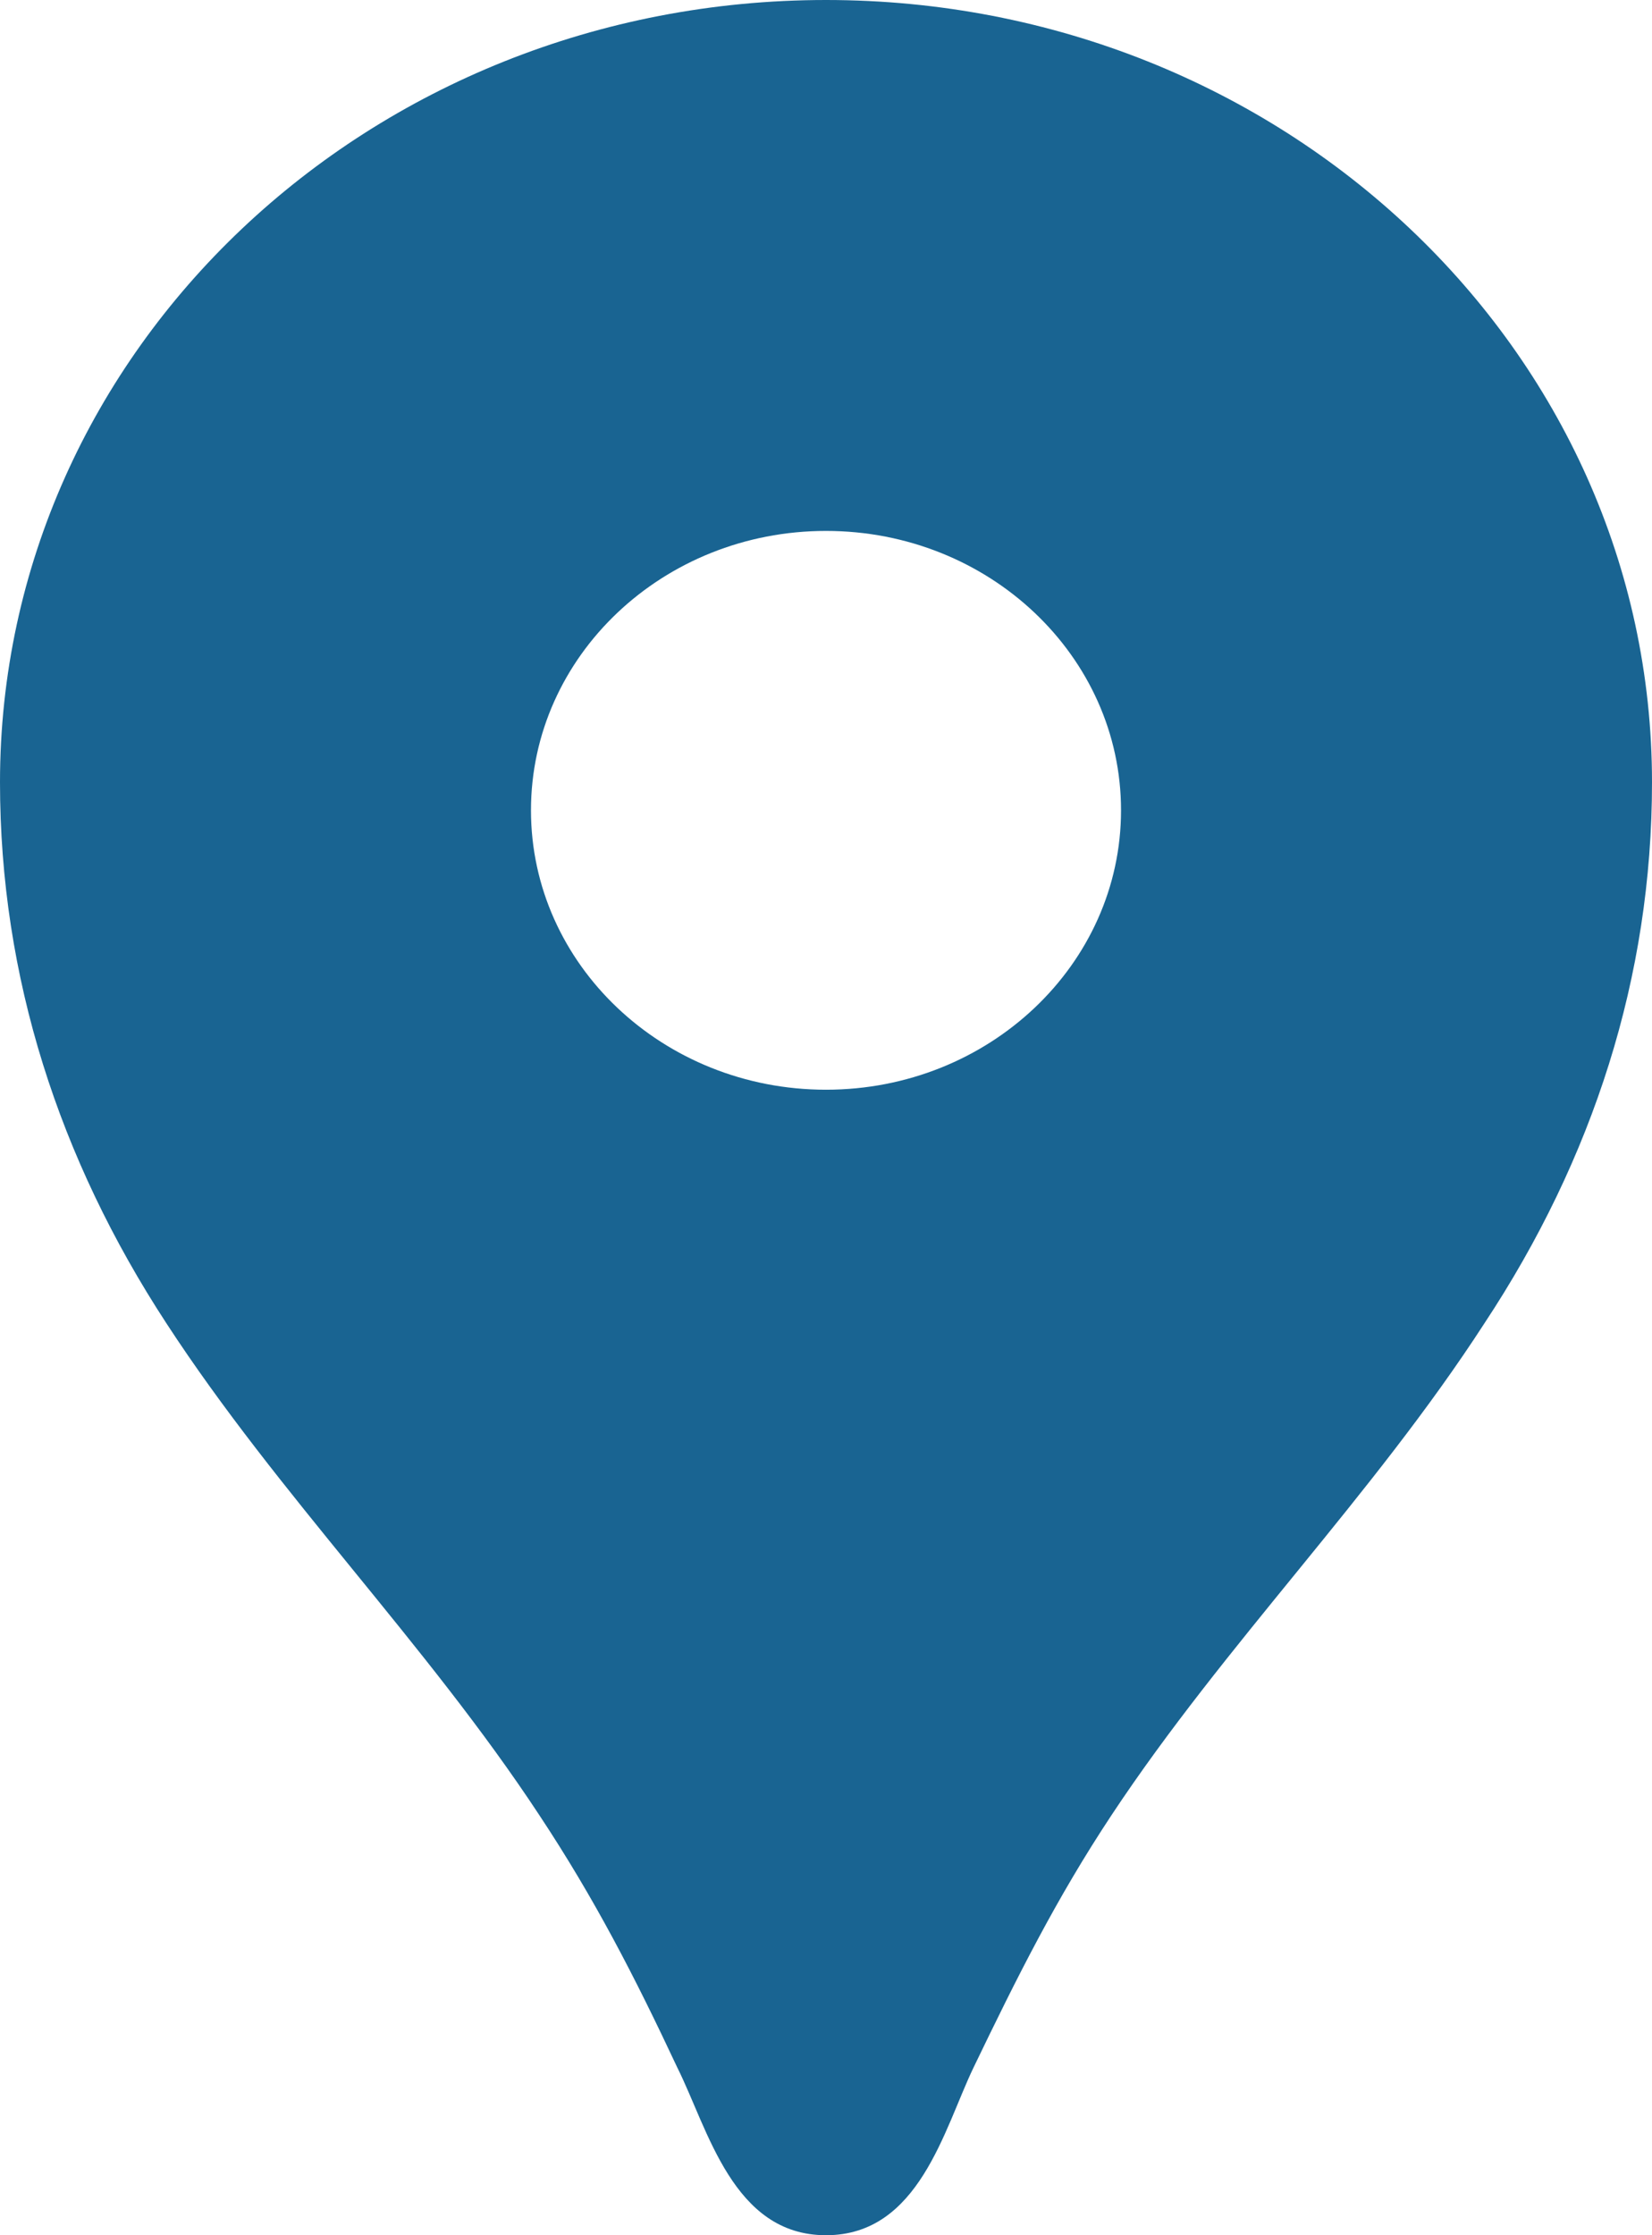 <svg xmlns="http://www.w3.org/2000/svg" width="17" height="23" viewBox="0 0 17 23" fill="none">
  <path d="M8.5 0C3.801 0 0 3.599 0 8.05C0 10.051 0.607 11.925 1.712 13.616C2.866 15.387 4.384 16.905 5.549 18.676C6.12 19.538 6.533 20.343 6.97 21.275C7.286 21.907 7.541 23 8.5 23C9.459 23 9.714 21.907 10.018 21.275C10.467 20.343 10.868 19.538 11.439 18.676C12.604 16.916 14.122 15.399 15.276 13.616C16.393 11.925 17 10.051 17 8.05C17 3.599 13.199 0 8.5 0ZM8.5 11.213C6.824 11.213 5.464 9.925 5.464 8.338C5.464 6.75 6.824 5.463 8.5 5.463C10.176 5.463 11.536 6.75 11.536 8.338C11.536 9.925 10.176 11.213 8.5 11.213Z" fill="#196492"/>
</svg>